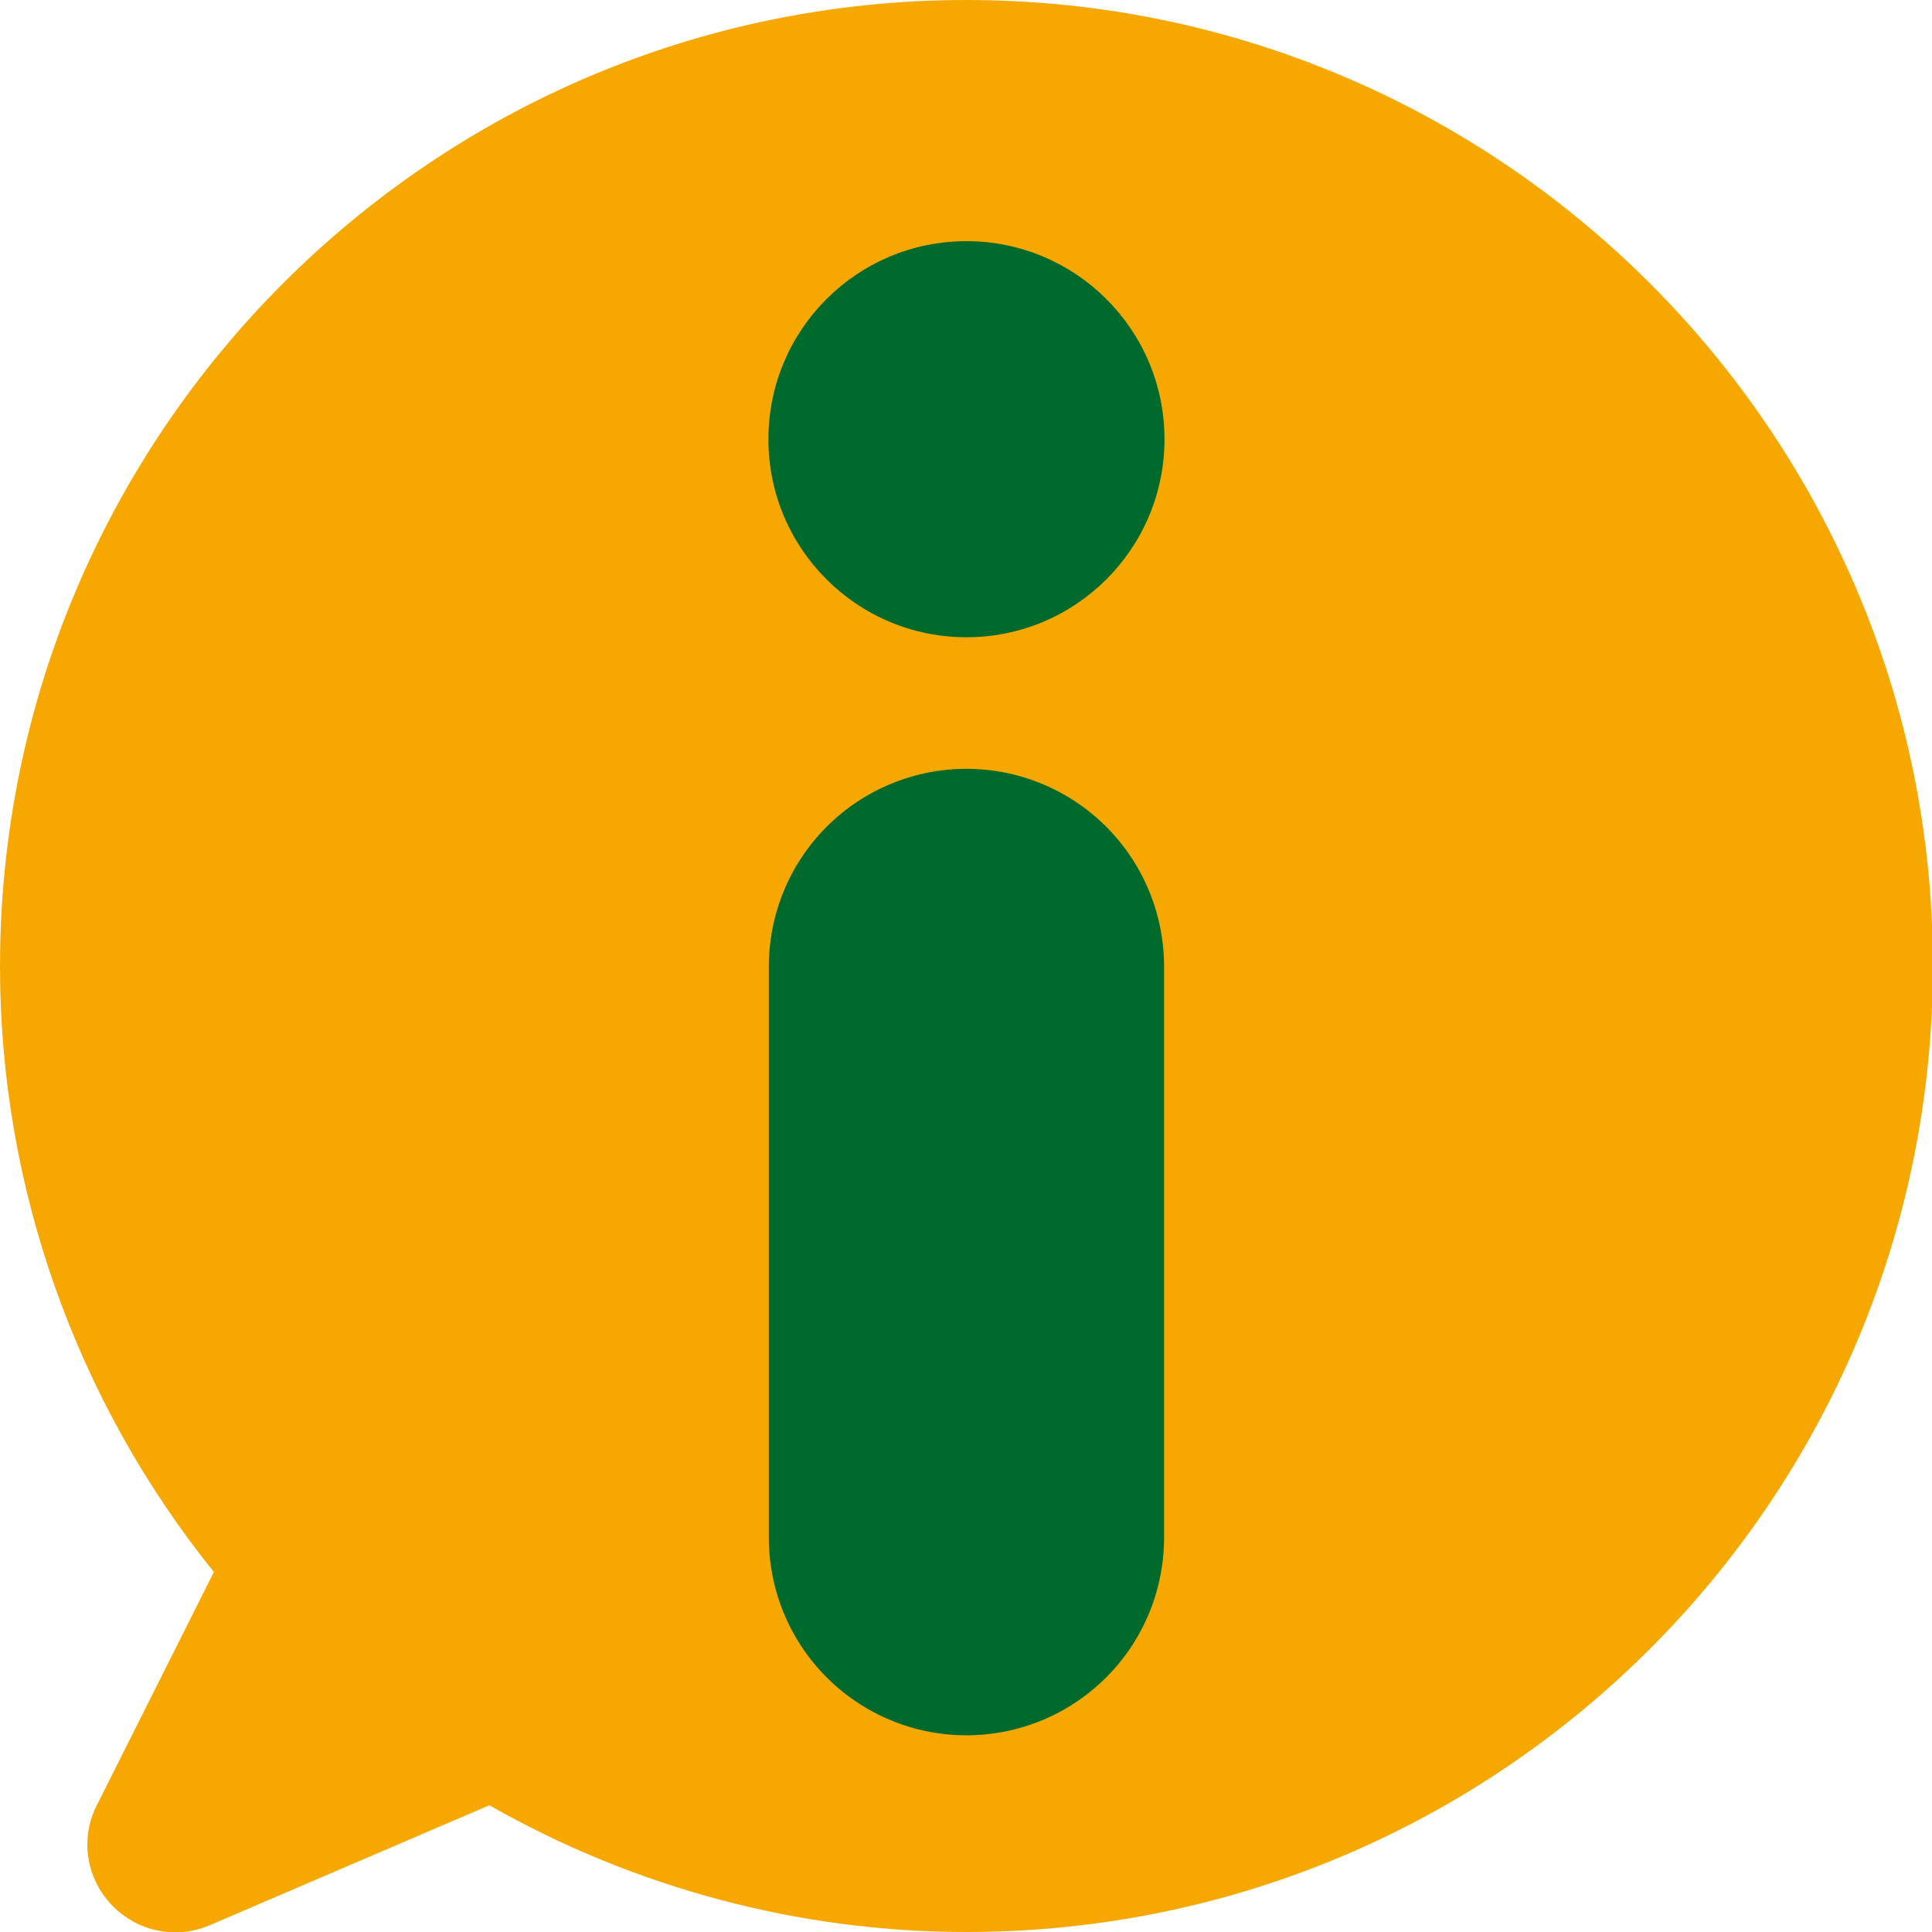 <?xml version="1.0" encoding="utf-8"?>
<!-- Generator: Adobe Illustrator 19.0.0, SVG Export Plug-In . SVG Version: 6.00 Build 0)  -->
<svg version="1.1"
	 id="svg22" xmlns:svg="http://www.w3.org/2000/svg" xmlns:rdf="http://www.w3.org/1999/02/22-rdf-syntax-ns#" xmlns:inkscape="http://www.inkscape.org/namespaces/inkscape" xmlns:sodipodi="http://sodipodi.sourceforge.net/DTD/sodipodi-0.dtd" xmlns:dc="http://purl.org/dc/elements/1.1/" xmlns:cc="http://creativecommons.org/ns#" inkscape:version="0.92.4 (5da689c313, 2019-01-14)" inkscape:export-ydpi="561.73712" inkscape:export-xdpi="561.73712" inkscape:export-filename="C:\Users\suitedoalex\sites\lei-acesso-informacao-logo-0.png" sodipodi:docname="lei-acesso-informacao-logo.svg"
	 xmlns="http://www.w3.org/2000/svg" xmlns:xlink="http://www.w3.org/1999/xlink" x="0px" y="0px" viewBox="-56 170.2 219.5 219.5"
	 style="enable-background:new -56 170.2 219.5 219.5;" xml:space="preserve">
<style type="text/css">
	.st0{fill:#F6A800;}
	.st1{fill:#00692C;}
	.st2{fill:#00692C;stroke:#00692C;stroke-width:44.905;stroke-linecap:round;}
</style>
<sodipodi:namedview  inkscape:cy="777.17436" inkscape:cx="320.39591" inkscape:zoom="0.33867521" showgrid="false" guidetolerance="10" borderopacity="1" bordercolor="#666666" id="namedview24" pagecolor="#ffffff" gridtolerance="10" objecttolerance="10" inkscape:window-height="837" inkscape:window-width="1600" inkscape:pageshadow="2" inkscape:pageopacity="0" inkscape:current-layer="g18" inkscape:window-maximized="1" inkscape:window-y="-8" inkscape:window-x="-8">
	</sodipodi:namedview>
<path id="circle6" inkscape:export-ydpi="174.91348" inkscape:export-xdpi="174.91348" inkscape:export-filename="C:\Users\suitedoalex\sites\lei-acesso-informacao-logo-5.png" class="st0" d="
	M53.8,170.2C-6.8,170.2-56,219.4-56,280c0,0,0,0,0,0c0,25,8.6,49.3,24.3,68.8l-13.3,26.5c-2.5,4.9-0.5,10.9,4.5,13.4
	c2.6,1.3,5.7,1.4,8.4,0.2l31.7-13.6c16.5,9.4,35.2,14.4,54.2,14.4c60.6,0,109.8-49.1,109.8-109.8
	C163.6,219.4,114.4,170.2,53.8,170.2z"/>
<circle id="circle10" inkscape:export-ydpi="174.91348" inkscape:export-xdpi="174.91348" inkscape:export-filename="C:\Users\suitedoalex\sites\lei-acesso-informacao-logo-5.png" class="st1" cx="53.8" cy="220.1" r="22.5">
</circle>
<path id="path20" inkscape:export-ydpi="174.91348" inkscape:export-xdpi="174.91348" inkscape:export-filename="C:\Users\suitedoalex\sites\lei-acesso-informacao-logo-5.png" inkscape:connector-curvature="0" class="st2" d="
	M53.8,280v64.9"/>
</svg>
